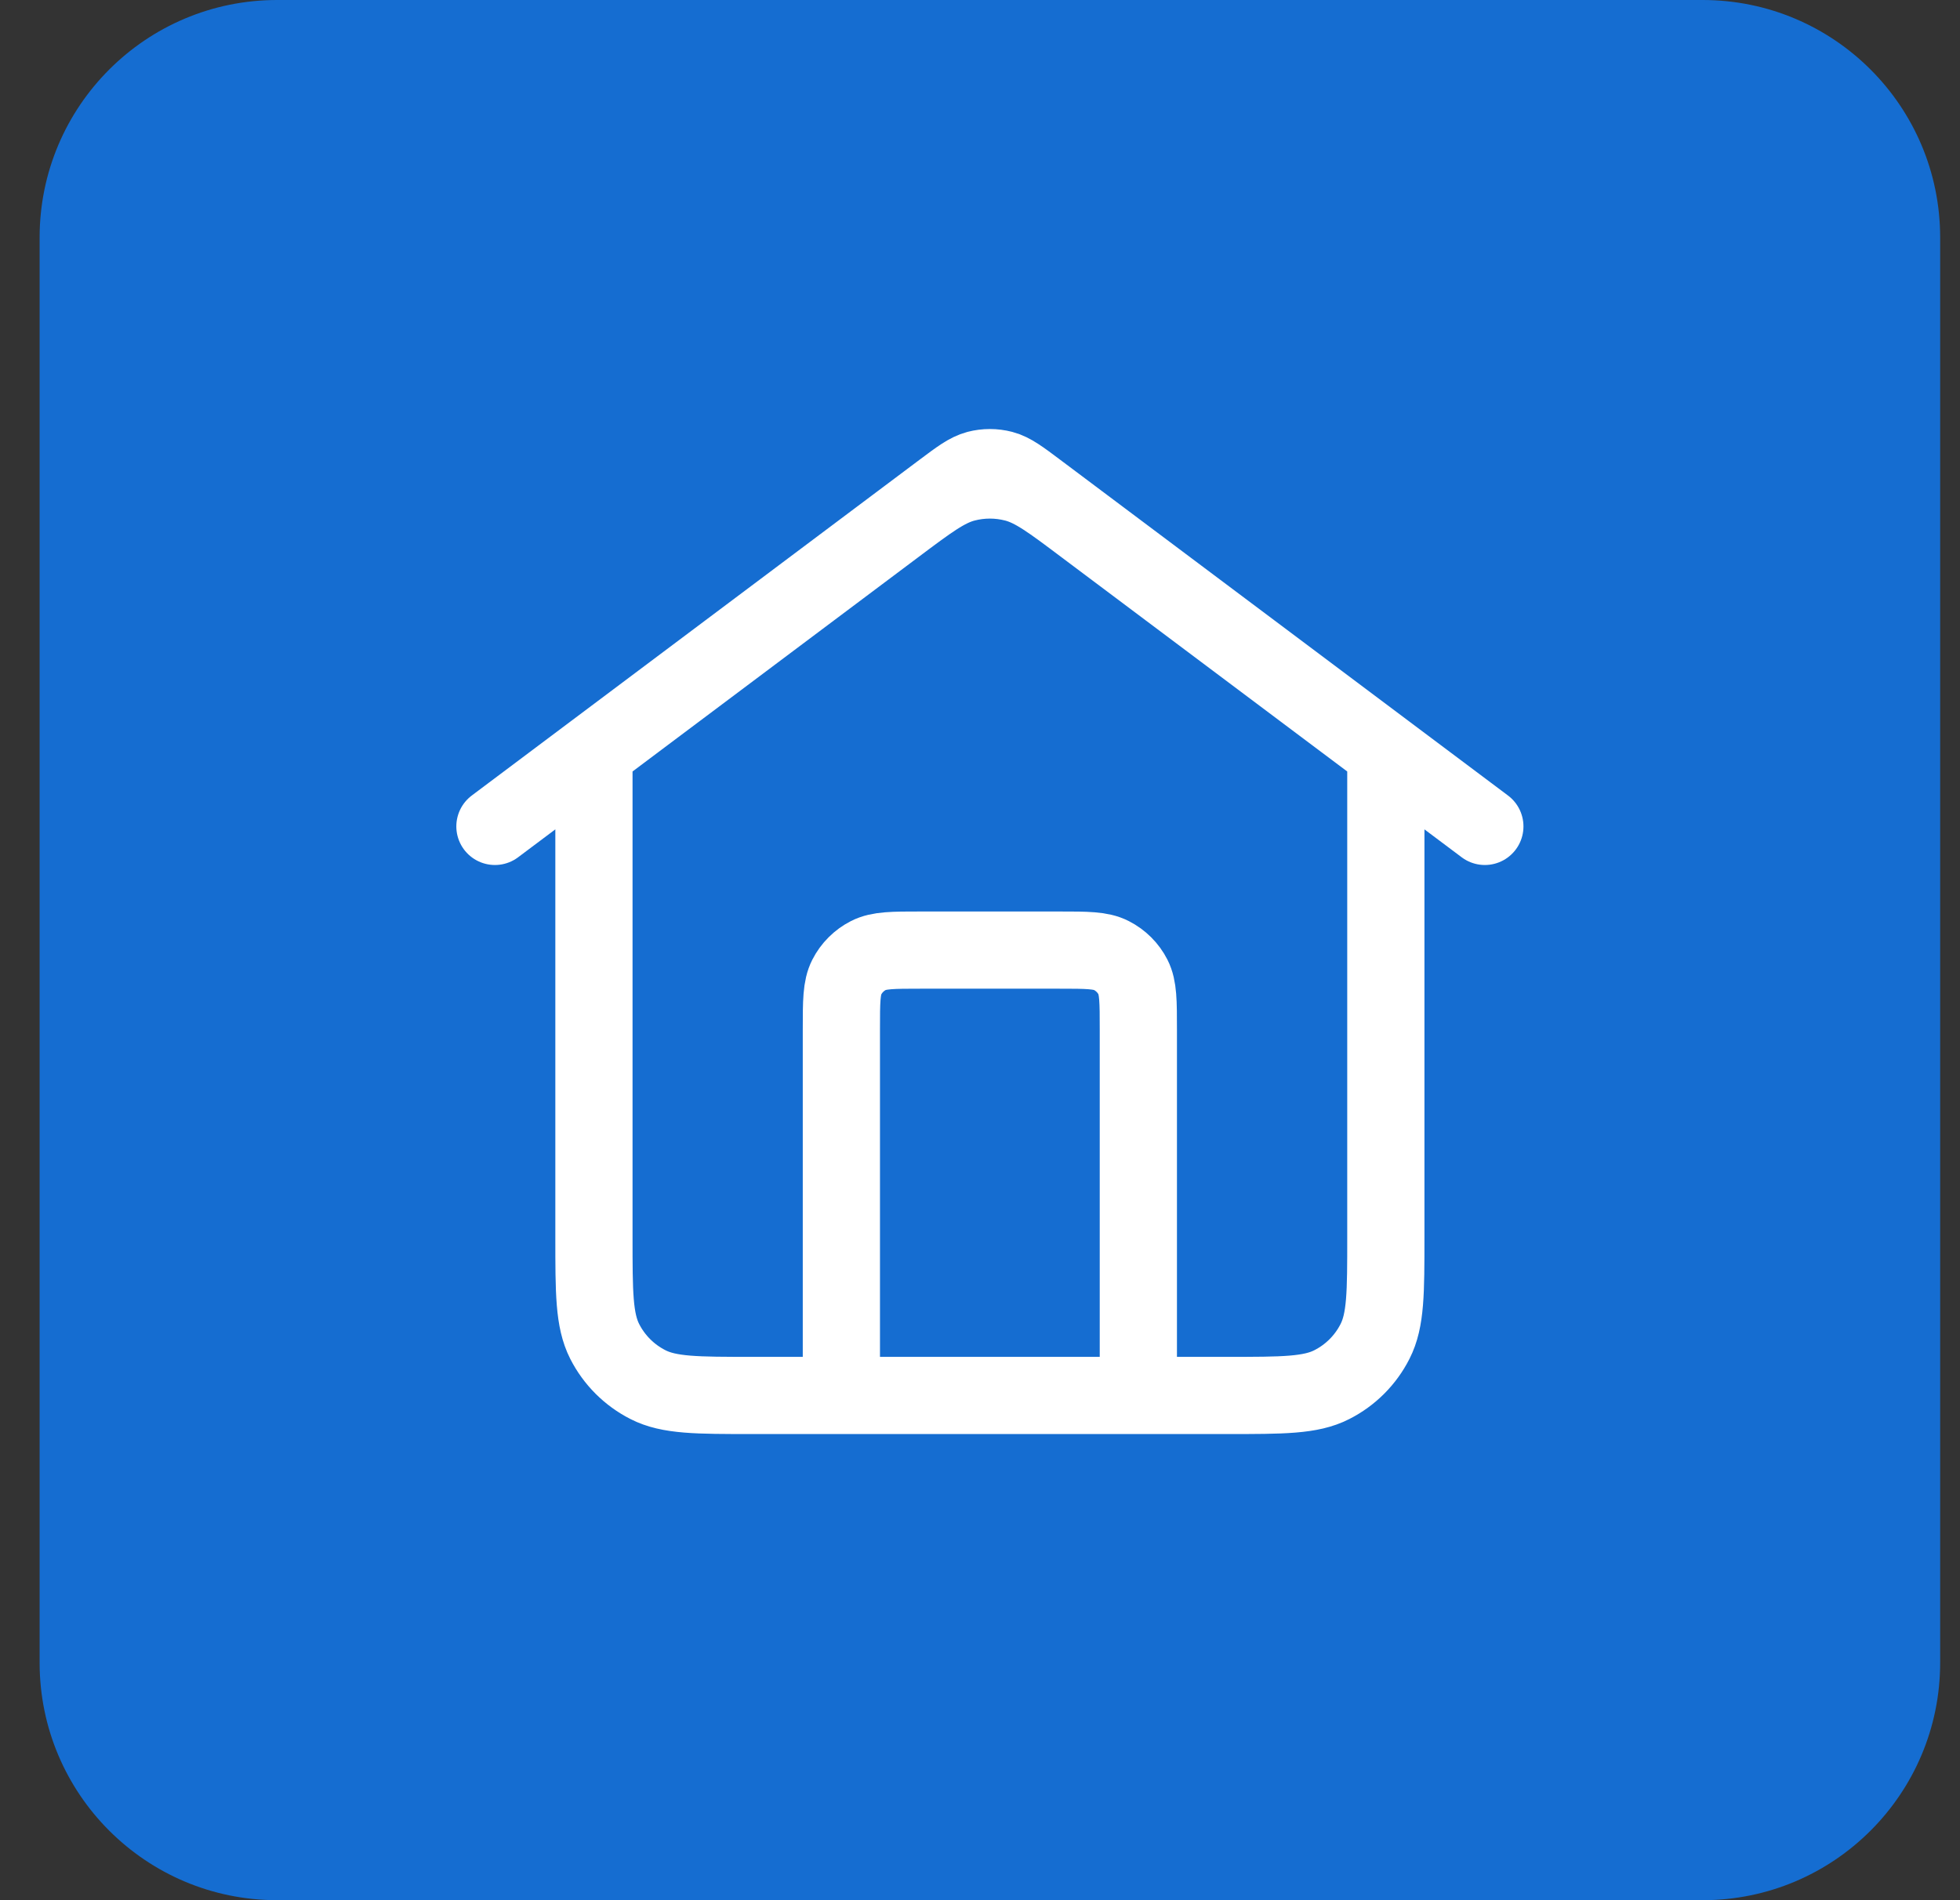 <svg width="33" height="32" viewBox="0 0 33 32" fill="none" xmlns="http://www.w3.org/2000/svg">
    <rect x="0" y="0" width="33" height="32" fill="#333333" stroke="none"/>
    <path d="M0.667 4C0.667 1.791 2.457 0 4.667 0H28.666C30.876 0 32.666 1.791 32.666 4V28C32.666 30.209 30.876 32 28.666 32H4.667C2.457 32 0.667 30.209 0.667 28V4Z" fill="#156DD1"/>
    <path d="M14.166 23.5V17.333C14.166 16.867 14.166 16.633 14.257 16.455C14.337 16.298 14.465 16.171 14.621 16.091C14.8 16 15.033 16 15.5 16H17.833C18.3 16 18.533 16 18.711 16.091C18.868 16.171 18.996 16.298 19.076 16.455C19.166 16.633 19.166 16.867 19.166 17.333V23.5M8.333 13.917L15.866 8.267C16.153 8.052 16.297 7.944 16.454 7.902C16.593 7.866 16.739 7.866 16.878 7.902C17.036 7.944 17.18 8.052 17.466 8.267L25 13.917M10 12.667V20.833C10 21.767 10 22.233 10.181 22.59C10.341 22.904 10.596 23.159 10.91 23.318C11.266 23.5 11.733 23.5 12.666 23.5H20.666C21.6 23.5 22.067 23.5 22.423 23.318C22.737 23.159 22.992 22.904 23.151 22.59C23.333 22.233 23.333 21.767 23.333 20.833V12.667L18.266 8.867C17.693 8.436 17.406 8.221 17.091 8.138C16.812 8.065 16.52 8.065 16.242 8.138C15.927 8.221 15.64 8.436 15.066 8.867L10 12.667Z" stroke="white" stroke-width="1.3" stroke-linecap="round" stroke-linejoin="round"/>
</svg>
